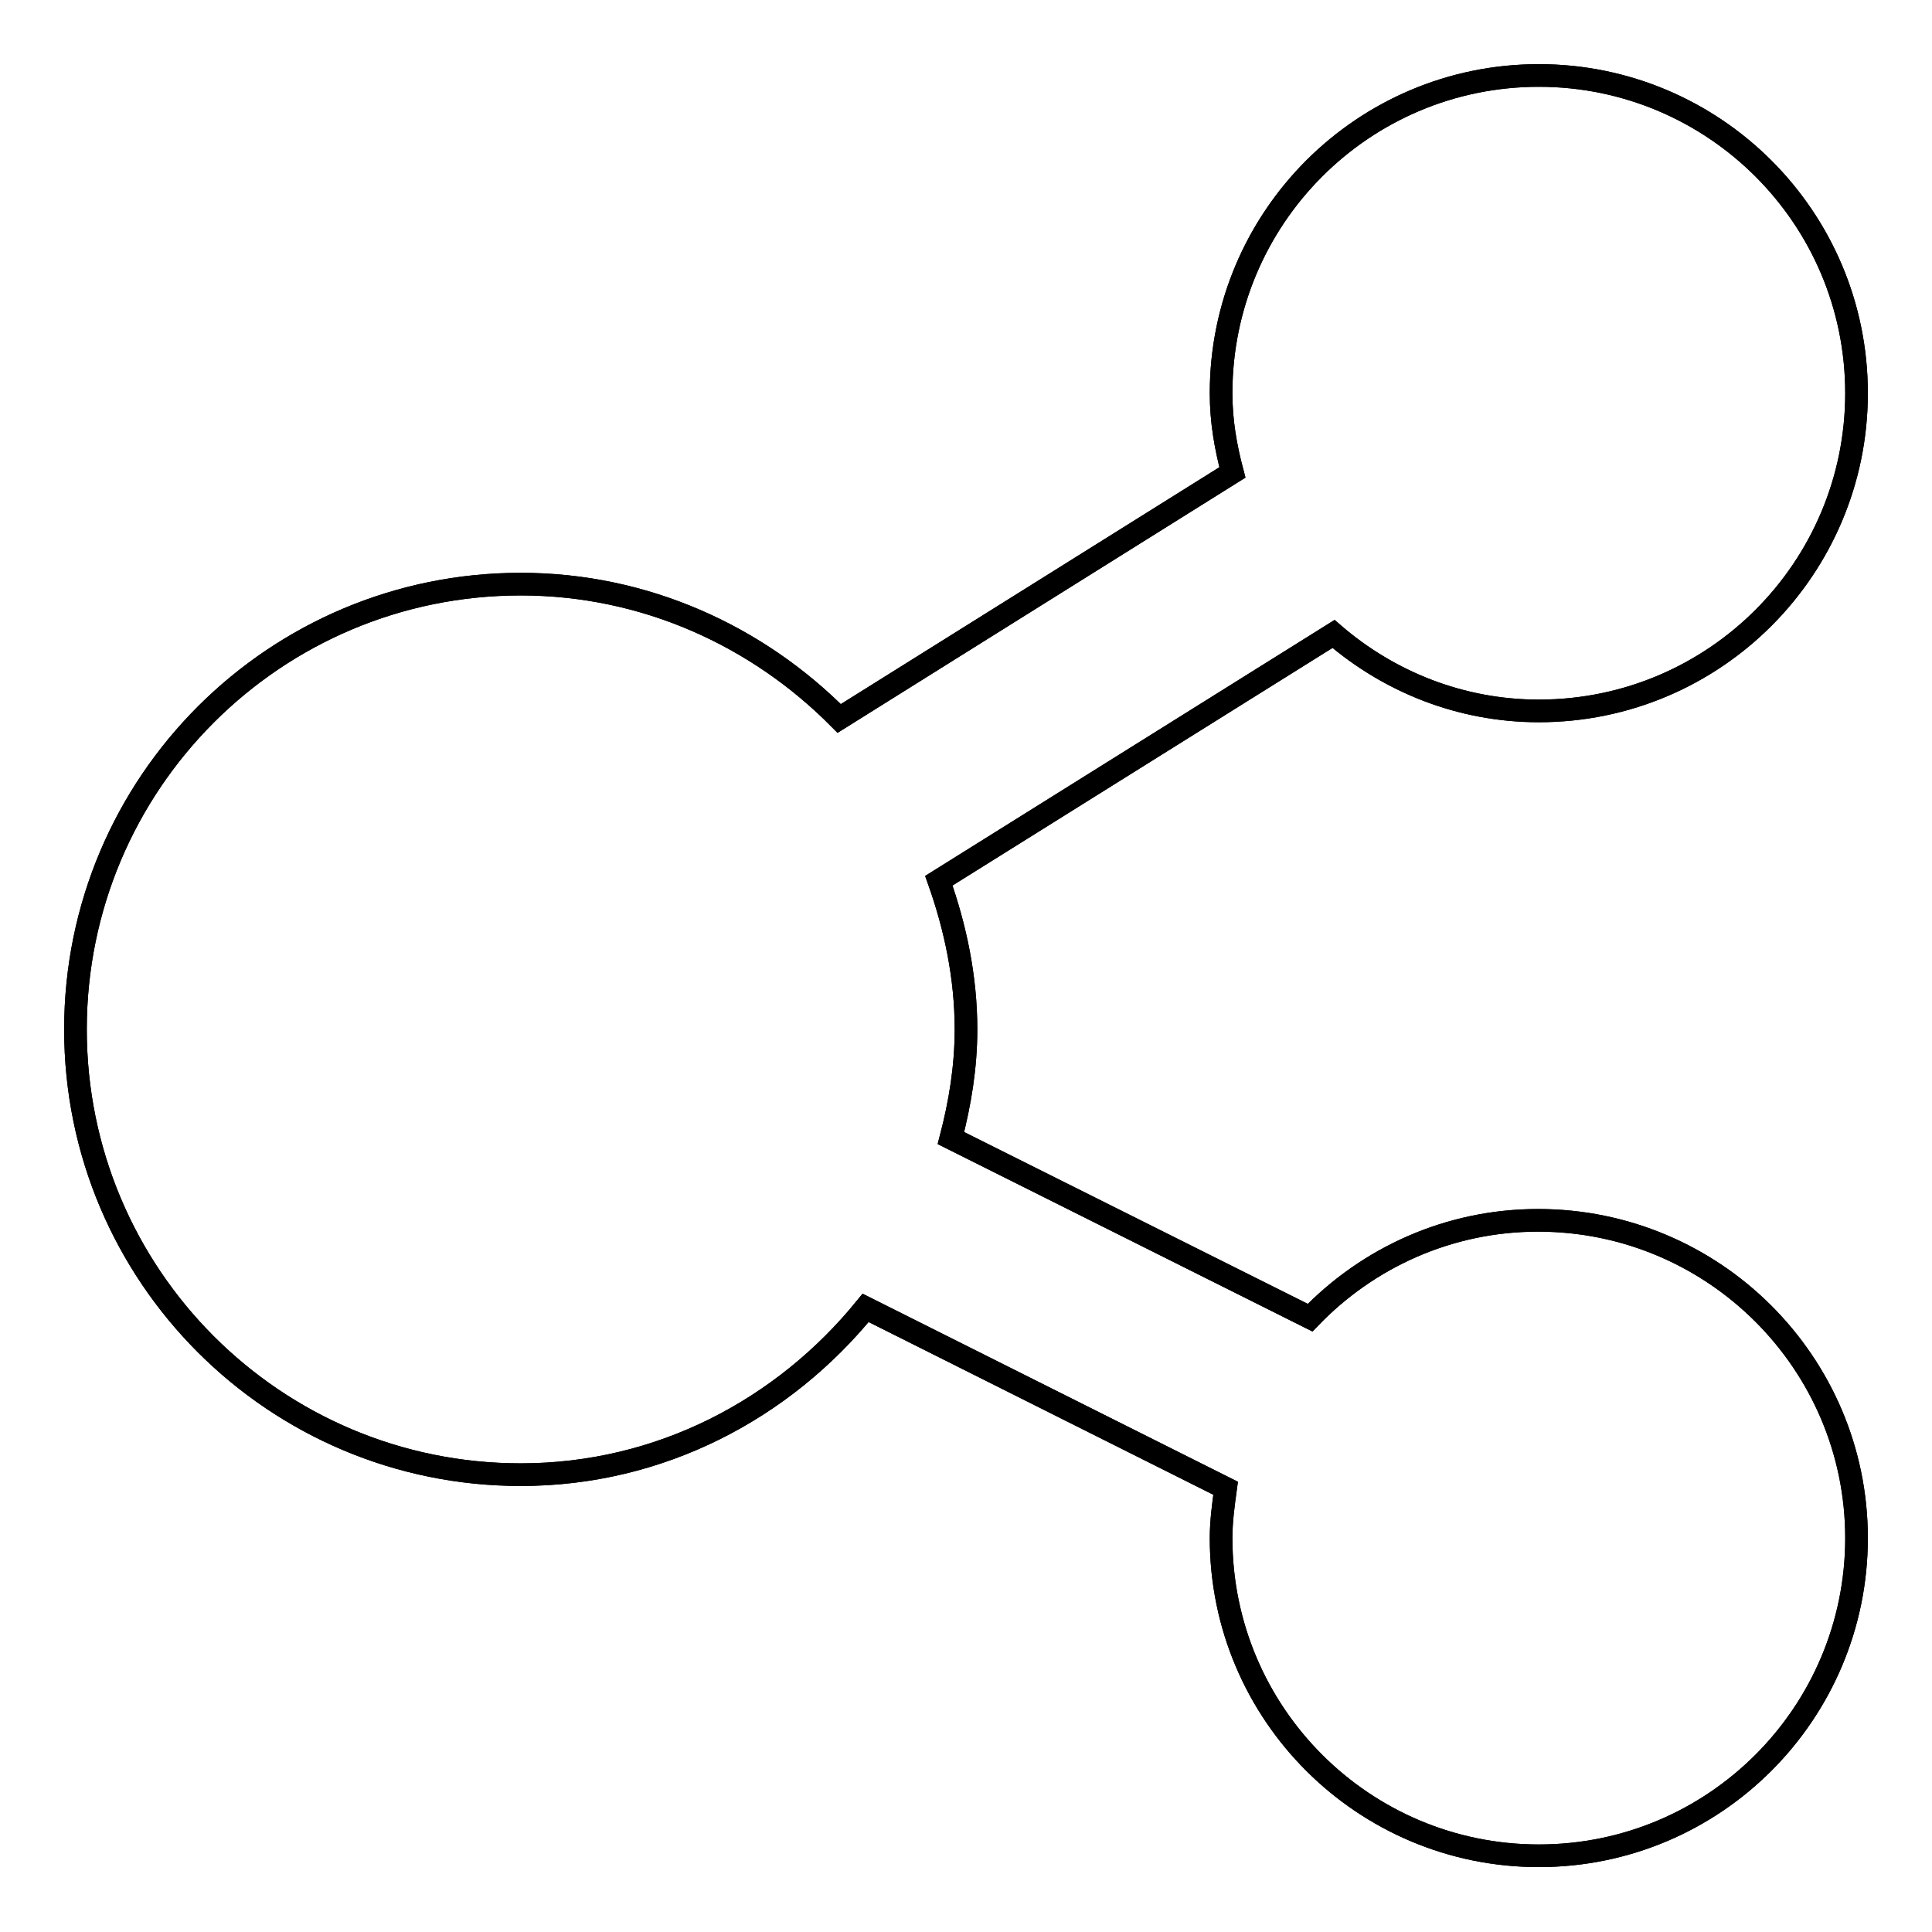 <?xml version="1.0" encoding="utf-8"?>
<!-- Svg Vector Icons : http://www.onlinewebfonts.com/icon -->
<!DOCTYPE svg PUBLIC "-//W3C//DTD SVG 1.1//EN" "http://www.w3.org/Graphics/SVG/1.1/DTD/svg11.dtd">
<svg version="1.1" xmlns="http://www.w3.org/2000/svg" xmlns:xlink="http://www.w3.org/1999/xlink" x="0px" y="0px" viewBox="0 0 256 256" enable-background="new 0 0 256 256" xml:space="preserve">
<g><g><path stroke-width="3" fill-opacity="0" stroke="#000000"  d="M203.8,161.7c-11.9,0-22.6,5-30.2,12.9L126,150.8c1.2-4.6,2-9.4,2-14.4c0-6.9-1.4-13.5-3.6-19.7l52.3-32.7c7.3,6.3,16.8,10.2,27.2,10.2c23.3,0,42.1-18.9,42.1-42.1c0-23.3-18.9-42.1-42.1-42.1c-23.3,0-42.1,18.9-42.1,42.1c0,3.7,0.6,7.1,1.5,10.5l-52.1,32.6C100.4,84.3,85.5,77.4,69,77.4c-32.6,0-59,26.4-59,59s26.4,59,59,59c18.5,0,34.8-8.7,45.7-22.1l47.7,23.9c-0.3,2.2-0.6,4.4-0.6,6.6c0,23.3,18.9,42.1,42.1,42.1c23.3,0,42.1-18.9,42.1-42.1S227.1,161.7,203.8,161.7z"/><path stroke-width="3" fill-opacity="0" stroke="#000000"  d="M203.8,161.7c-11.9,0-22.6,5-30.2,12.9L126,150.8c1.2-4.6,2-9.4,2-14.4c0-6.9-1.4-13.5-3.6-19.7l52.3-32.7c7.3,6.3,16.8,10.2,27.2,10.2c23.3,0,42.1-18.9,42.1-42.1c0-23.3-18.9-42.1-42.1-42.1c-23.3,0-42.1,18.9-42.1,42.1c0,3.7,0.6,7.1,1.5,10.5l-52.1,32.6C100.4,84.3,85.5,77.4,69,77.4c-32.6,0-59,26.4-59,59s26.4,59,59,59c18.5,0,34.8-8.7,45.7-22.1l47.7,23.9c-0.3,2.2-0.6,4.4-0.6,6.6c0,23.3,18.9,42.1,42.1,42.1c23.3,0,42.1-18.9,42.1-42.1S227.1,161.7,203.8,161.7z"/></g></g>
</svg>